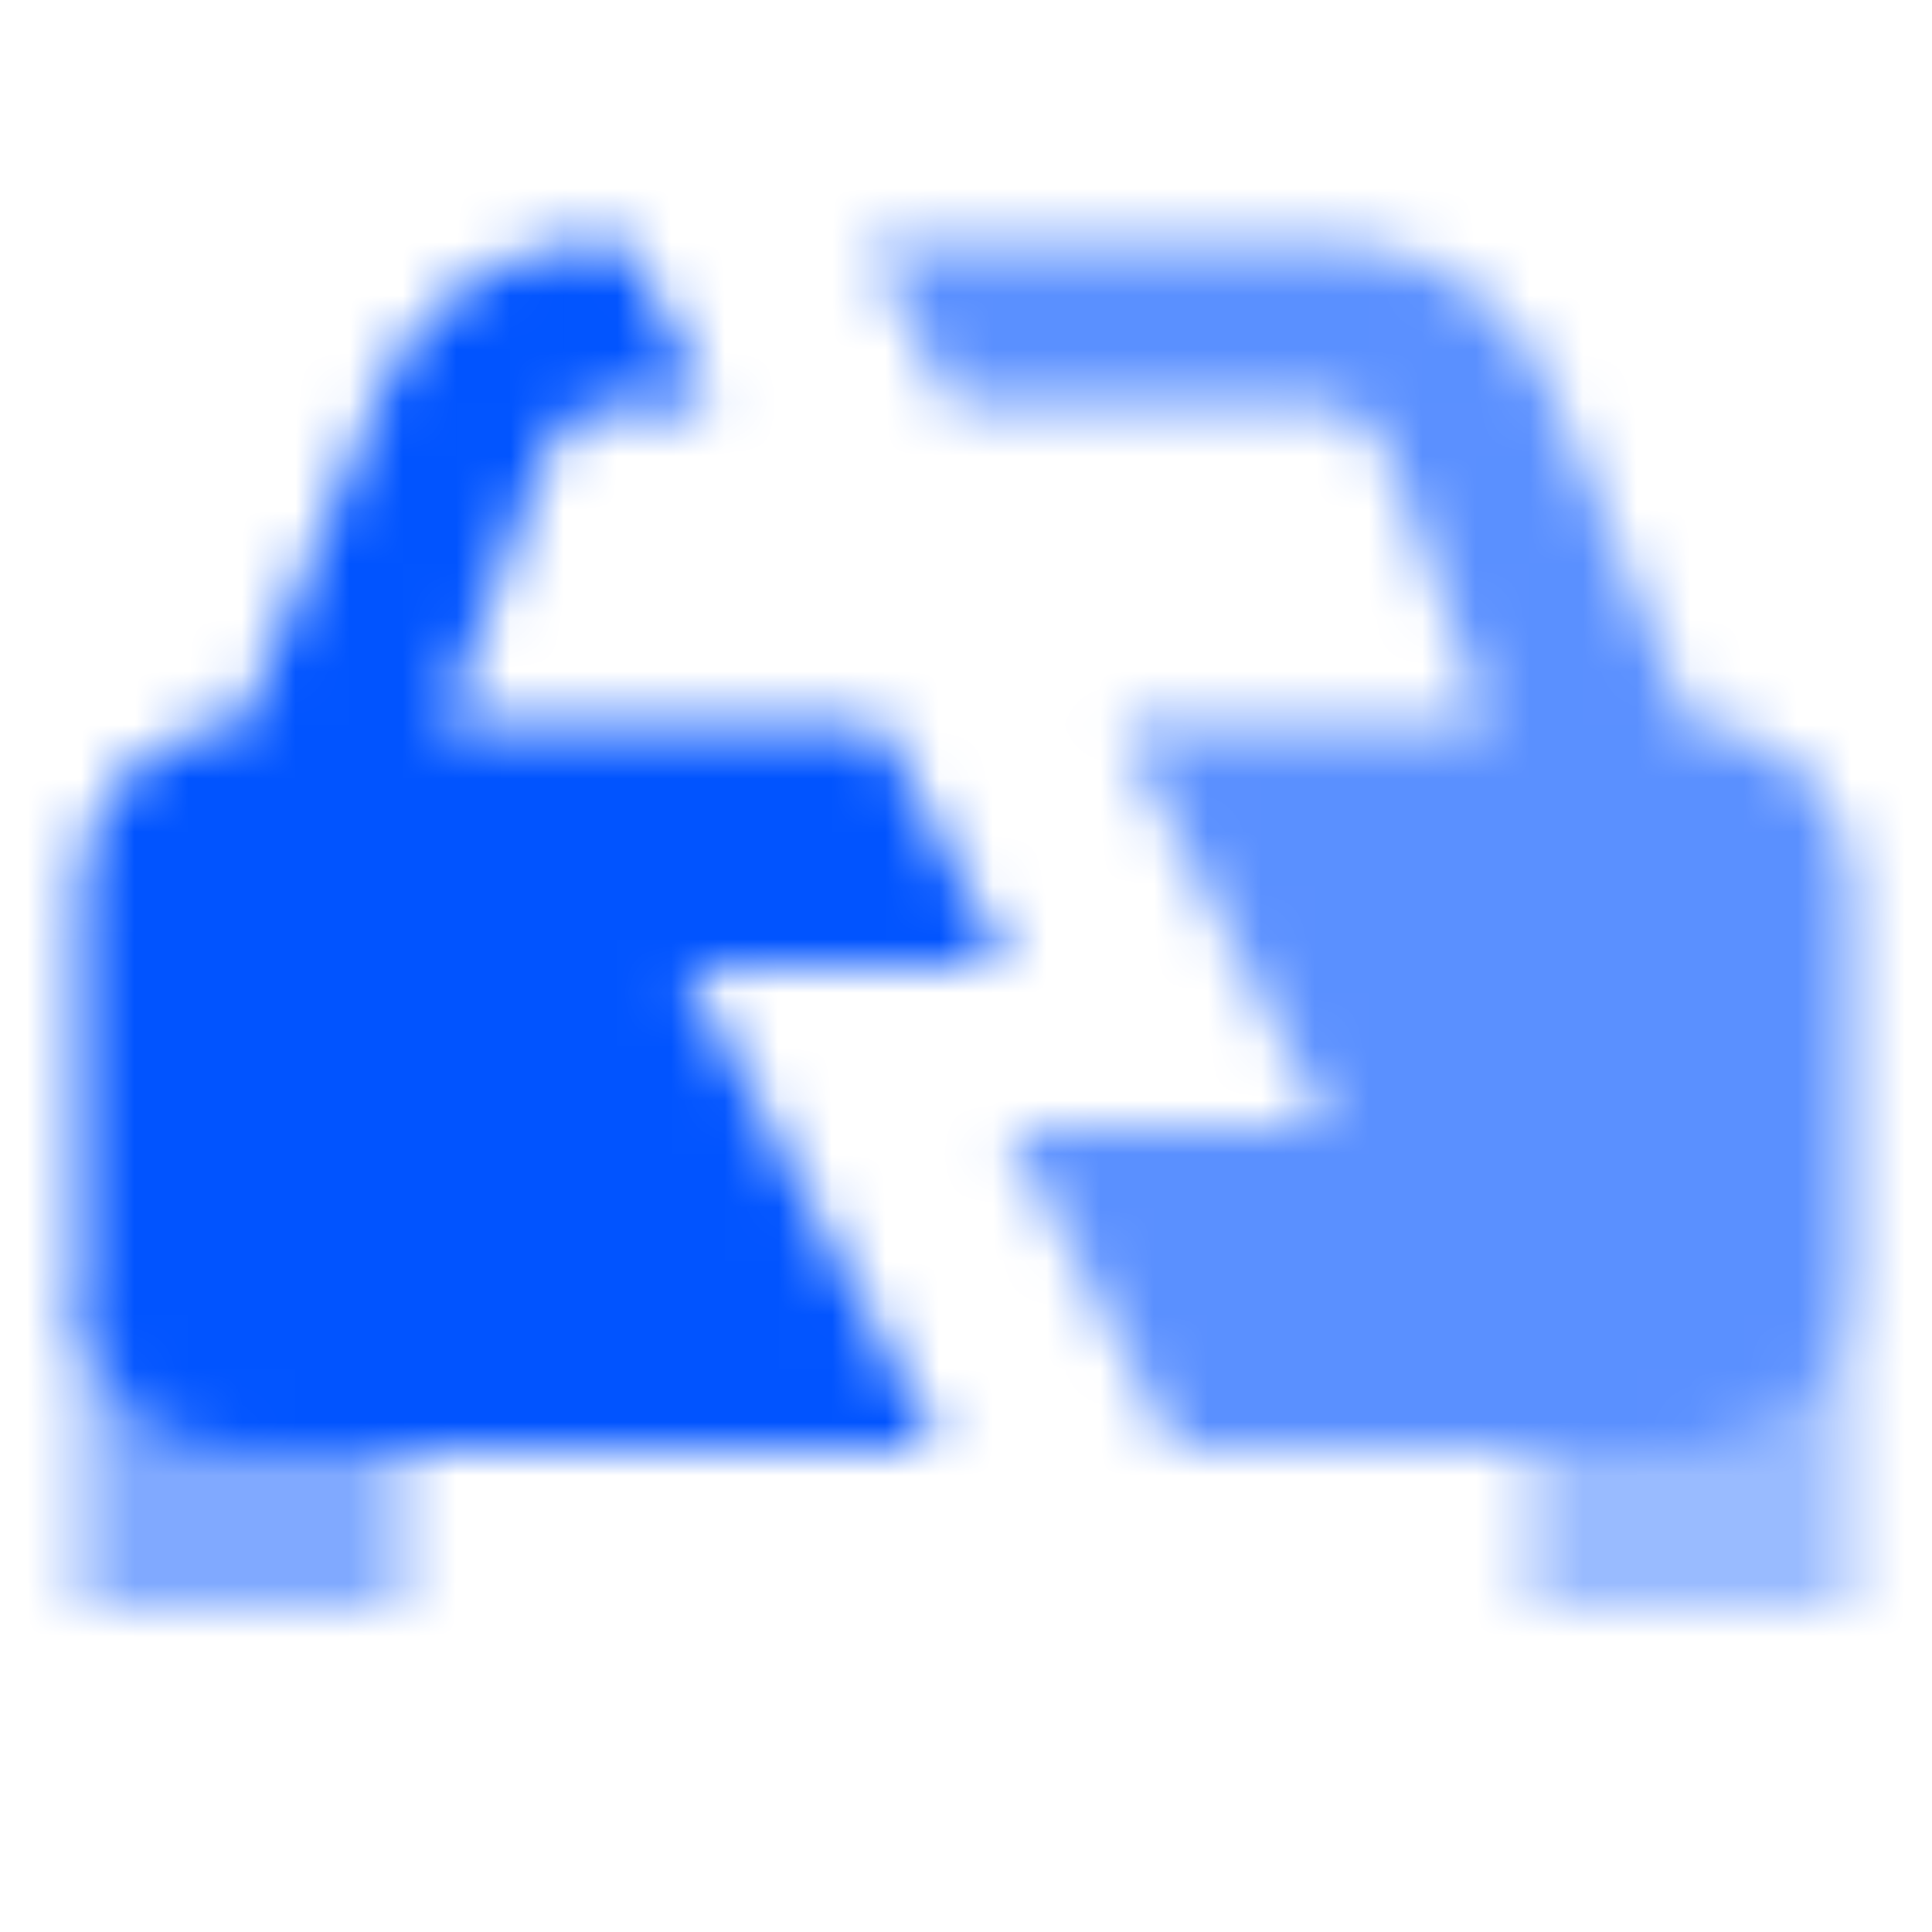 <svg width="36" height="36" viewBox="0 0 36 36" fill="none" xmlns="http://www.w3.org/2000/svg">
<mask id="mask0_12001_165" style="mask-type:alpha" maskUnits="userSpaceOnUse" x="1" y="4" width="34" height="26">
<path opacity="0.5" d="M1.5 24H7.5V30H1.5V24Z" fill="black"/>
<path opacity="0.4" fill-rule="evenodd" clip-rule="evenodd" d="M28.5 27V30H34.5V24C34.5 25.657 33.157 27 31.5 27H28.5Z" fill="black"/>
<path opacity="0.65" fill-rule="evenodd" clip-rule="evenodd" d="M20.837 13.5L24.75 21H18.75L21.908 27H31.5C33.157 27 34.5 25.657 34.5 24V16.5C34.5 14.843 33.157 13.5 31.5 13.5L28.904 7.269C28.205 5.592 26.567 4.5 24.75 4.5H16.141L17.707 7.5H24.461C25.086 7.5 25.645 7.888 25.865 8.473L27.75 13.5H20.837Z" fill="black"/>
<path fill-rule="evenodd" clip-rule="evenodd" d="M16.382 13.5L18.75 18H12.75L17.487 27H4.5C2.843 27 1.5 25.657 1.5 24V16.5C1.5 14.843 2.843 13.5 4.5 13.5L7.096 7.269C7.795 5.592 9.433 4.5 11.25 4.5H11.645L13.224 7.5H11.54C10.914 7.5 10.355 7.888 10.135 8.473L8.25 13.5H16.382Z" fill="black"/>
</mask>
<g mask="url(#mask0_12001_165)">
<rect width="36" height="36" fill="#0154FF"/>
</g>
</svg>
